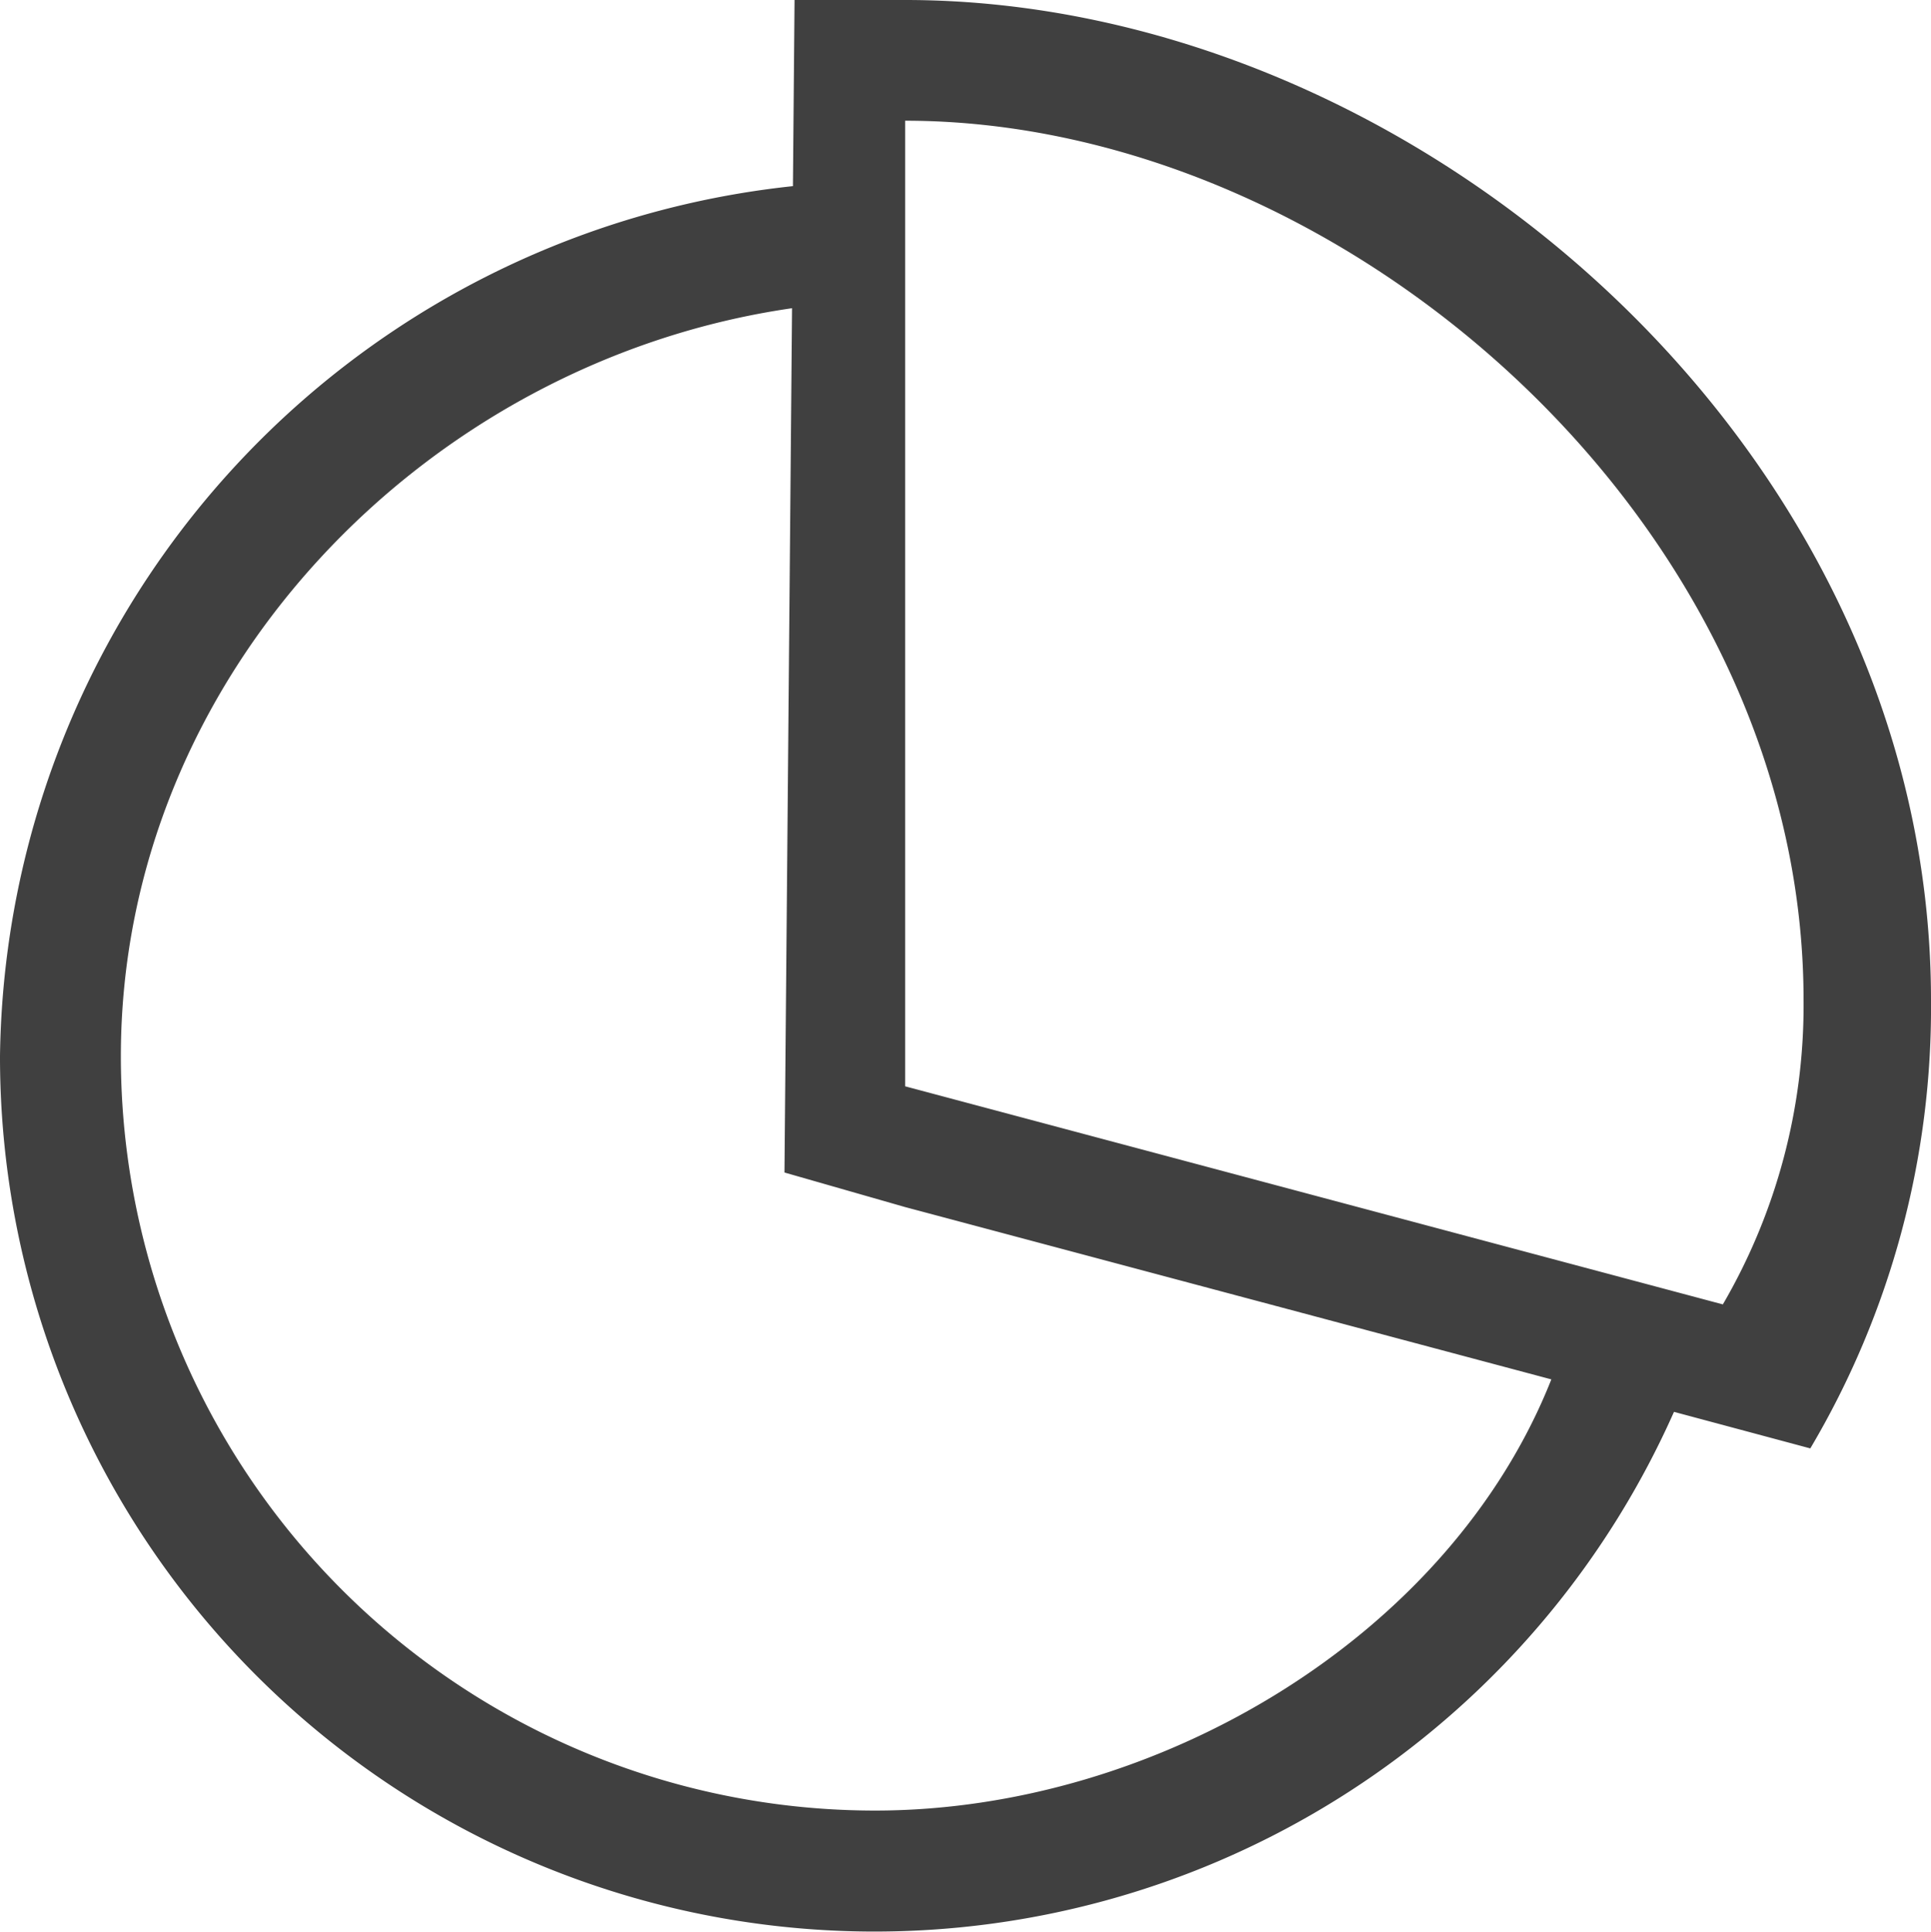 <svg xmlns="http://www.w3.org/2000/svg" width="36.987" height="37" viewBox="0 0 36.987 37">
  <path id="路径_151873" data-name="路径 151873" d="M130.675,123.74l-2.611-.7A16.753,16.753,0,0,1,96,116.227a16.975,16.975,0,0,1,15.188-16.662L111.219,96h2.119c9.77,0,19.649,8.576,19.649,19.154A16.555,16.555,0,0,1,130.675,123.74Zm-19.649-5.284.145-16.553c-7.035,1.015-12.856,7.054-12.856,14.325a14.448,14.448,0,0,0,14.445,14.448c5.389,0,11-3.32,12.955-8.258l-12.378-3.3Zm2.311-20.144v18.493L129,120.982a11.371,11.371,0,0,0,1.546-5.828C130.546,106.035,121.76,98.312,113.337,98.312Z" transform="translate(-96 -96)" fill="#404040"/>
</svg>
